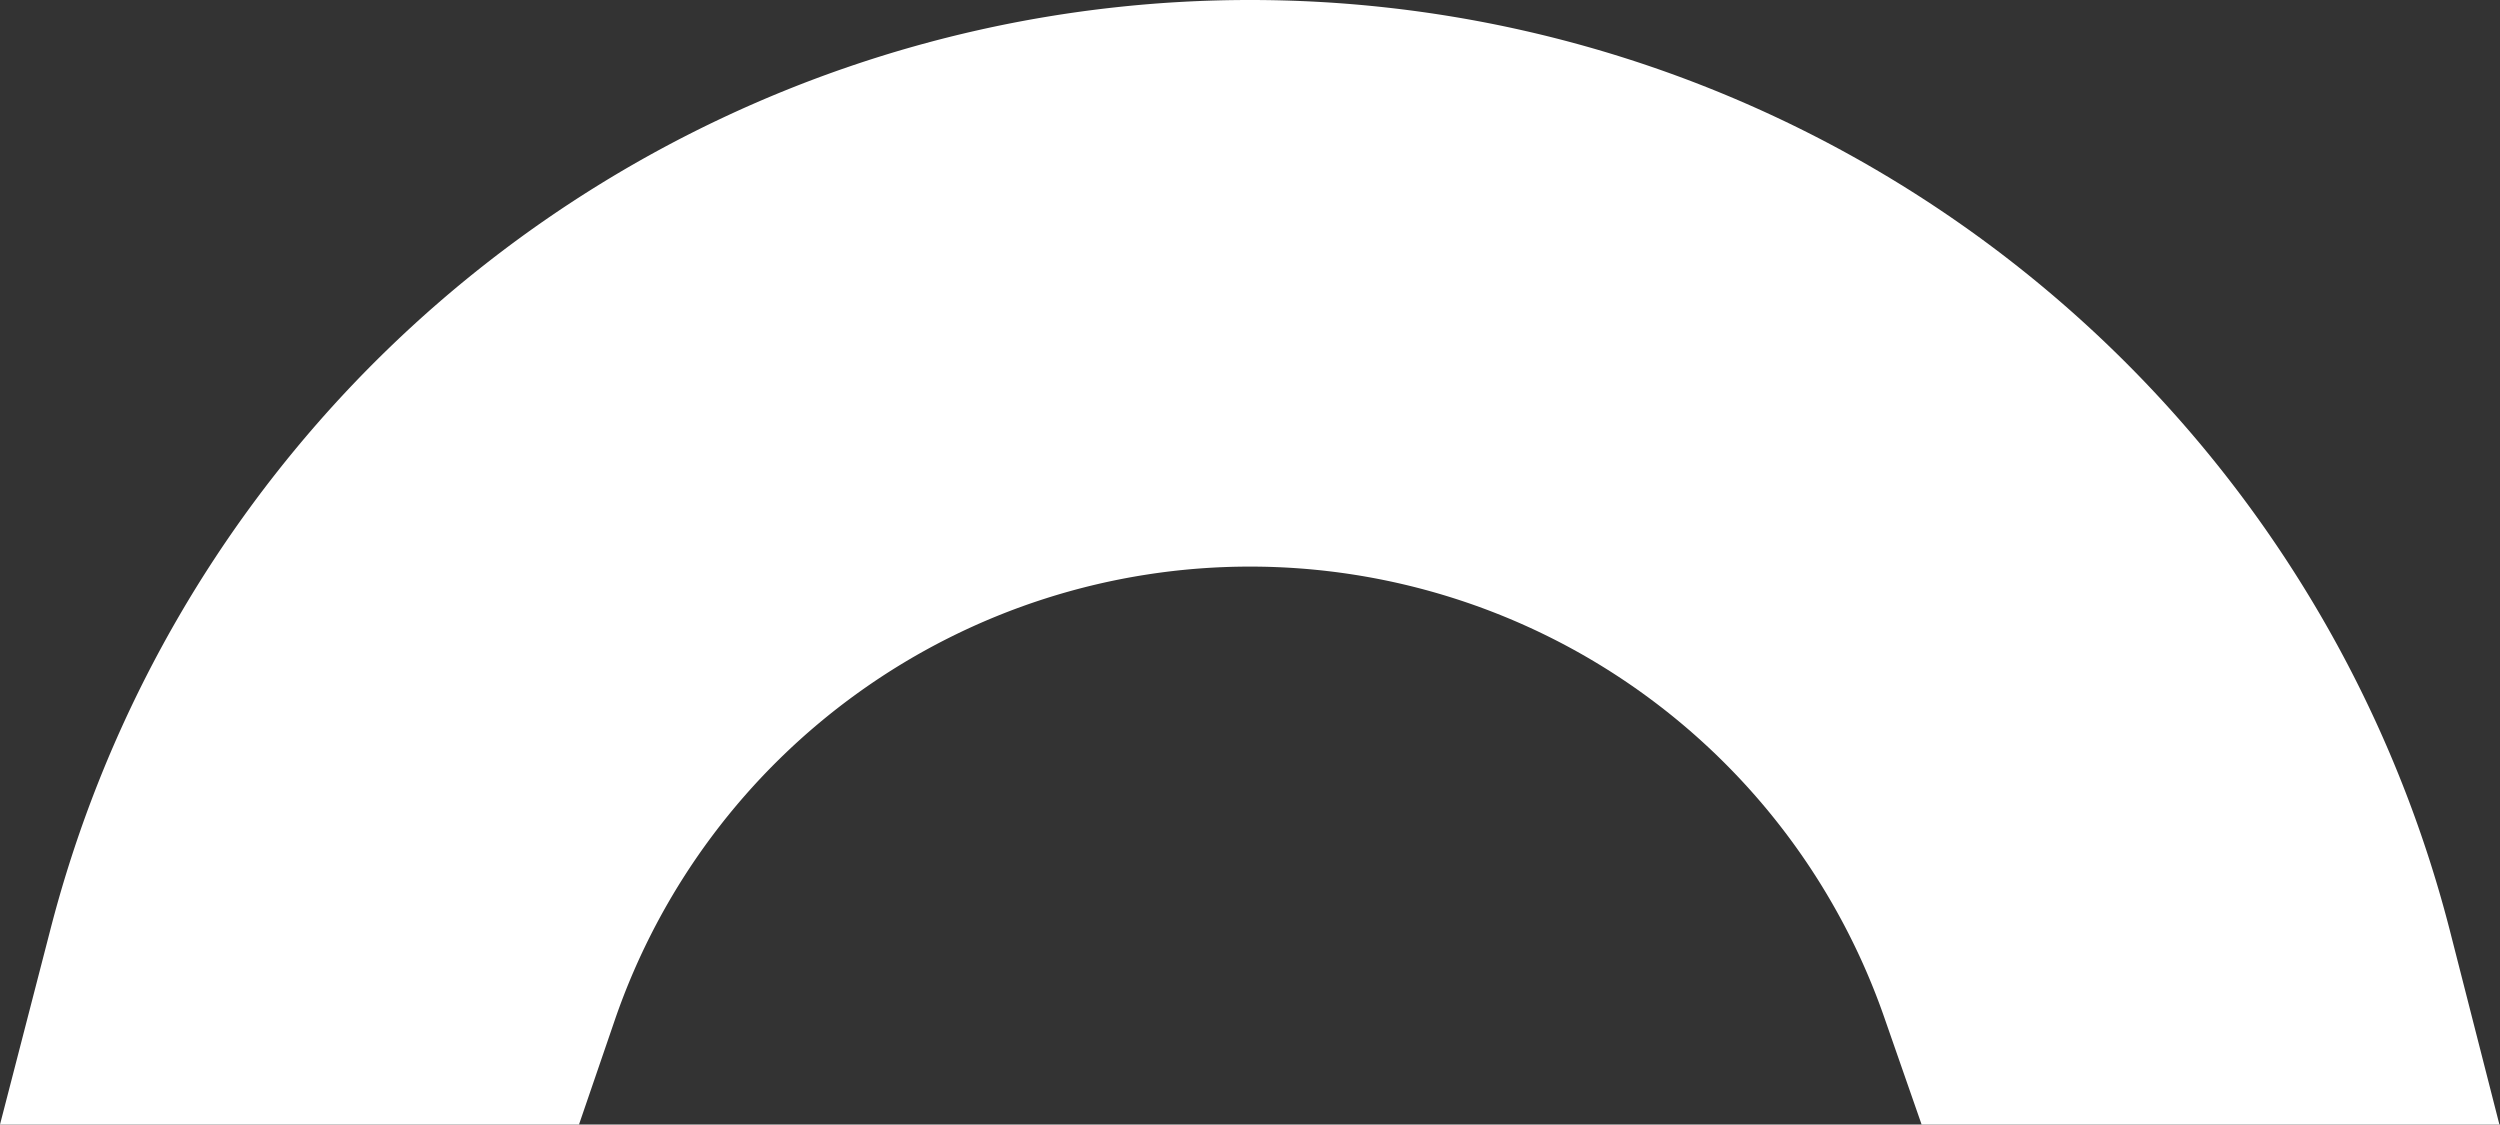 <svg xmlns="http://www.w3.org/2000/svg" viewBox="0 0 41.84 18.82"><rect x="0" y="0" width="41.84" height="18.82" fill="#333333" stroke="none"/><defs><style>.cls-1{fill:#fff;}</style></defs><title>Ресурс 32</title><g id="Слой_2" data-name="Слой 2"><g id="Слой_29" data-name="Слой 29"><path class="cls-1" d="M20.92,0A20.73,20.73,0,0,1,41,15.57l.83,3.25H32.16l-.61-1.75a11.24,11.24,0,0,0-21.26,0l-.6,1.75H0l.84-3.25A20.73,20.73,0,0,1,20.92,0Z"/></g></g></svg>